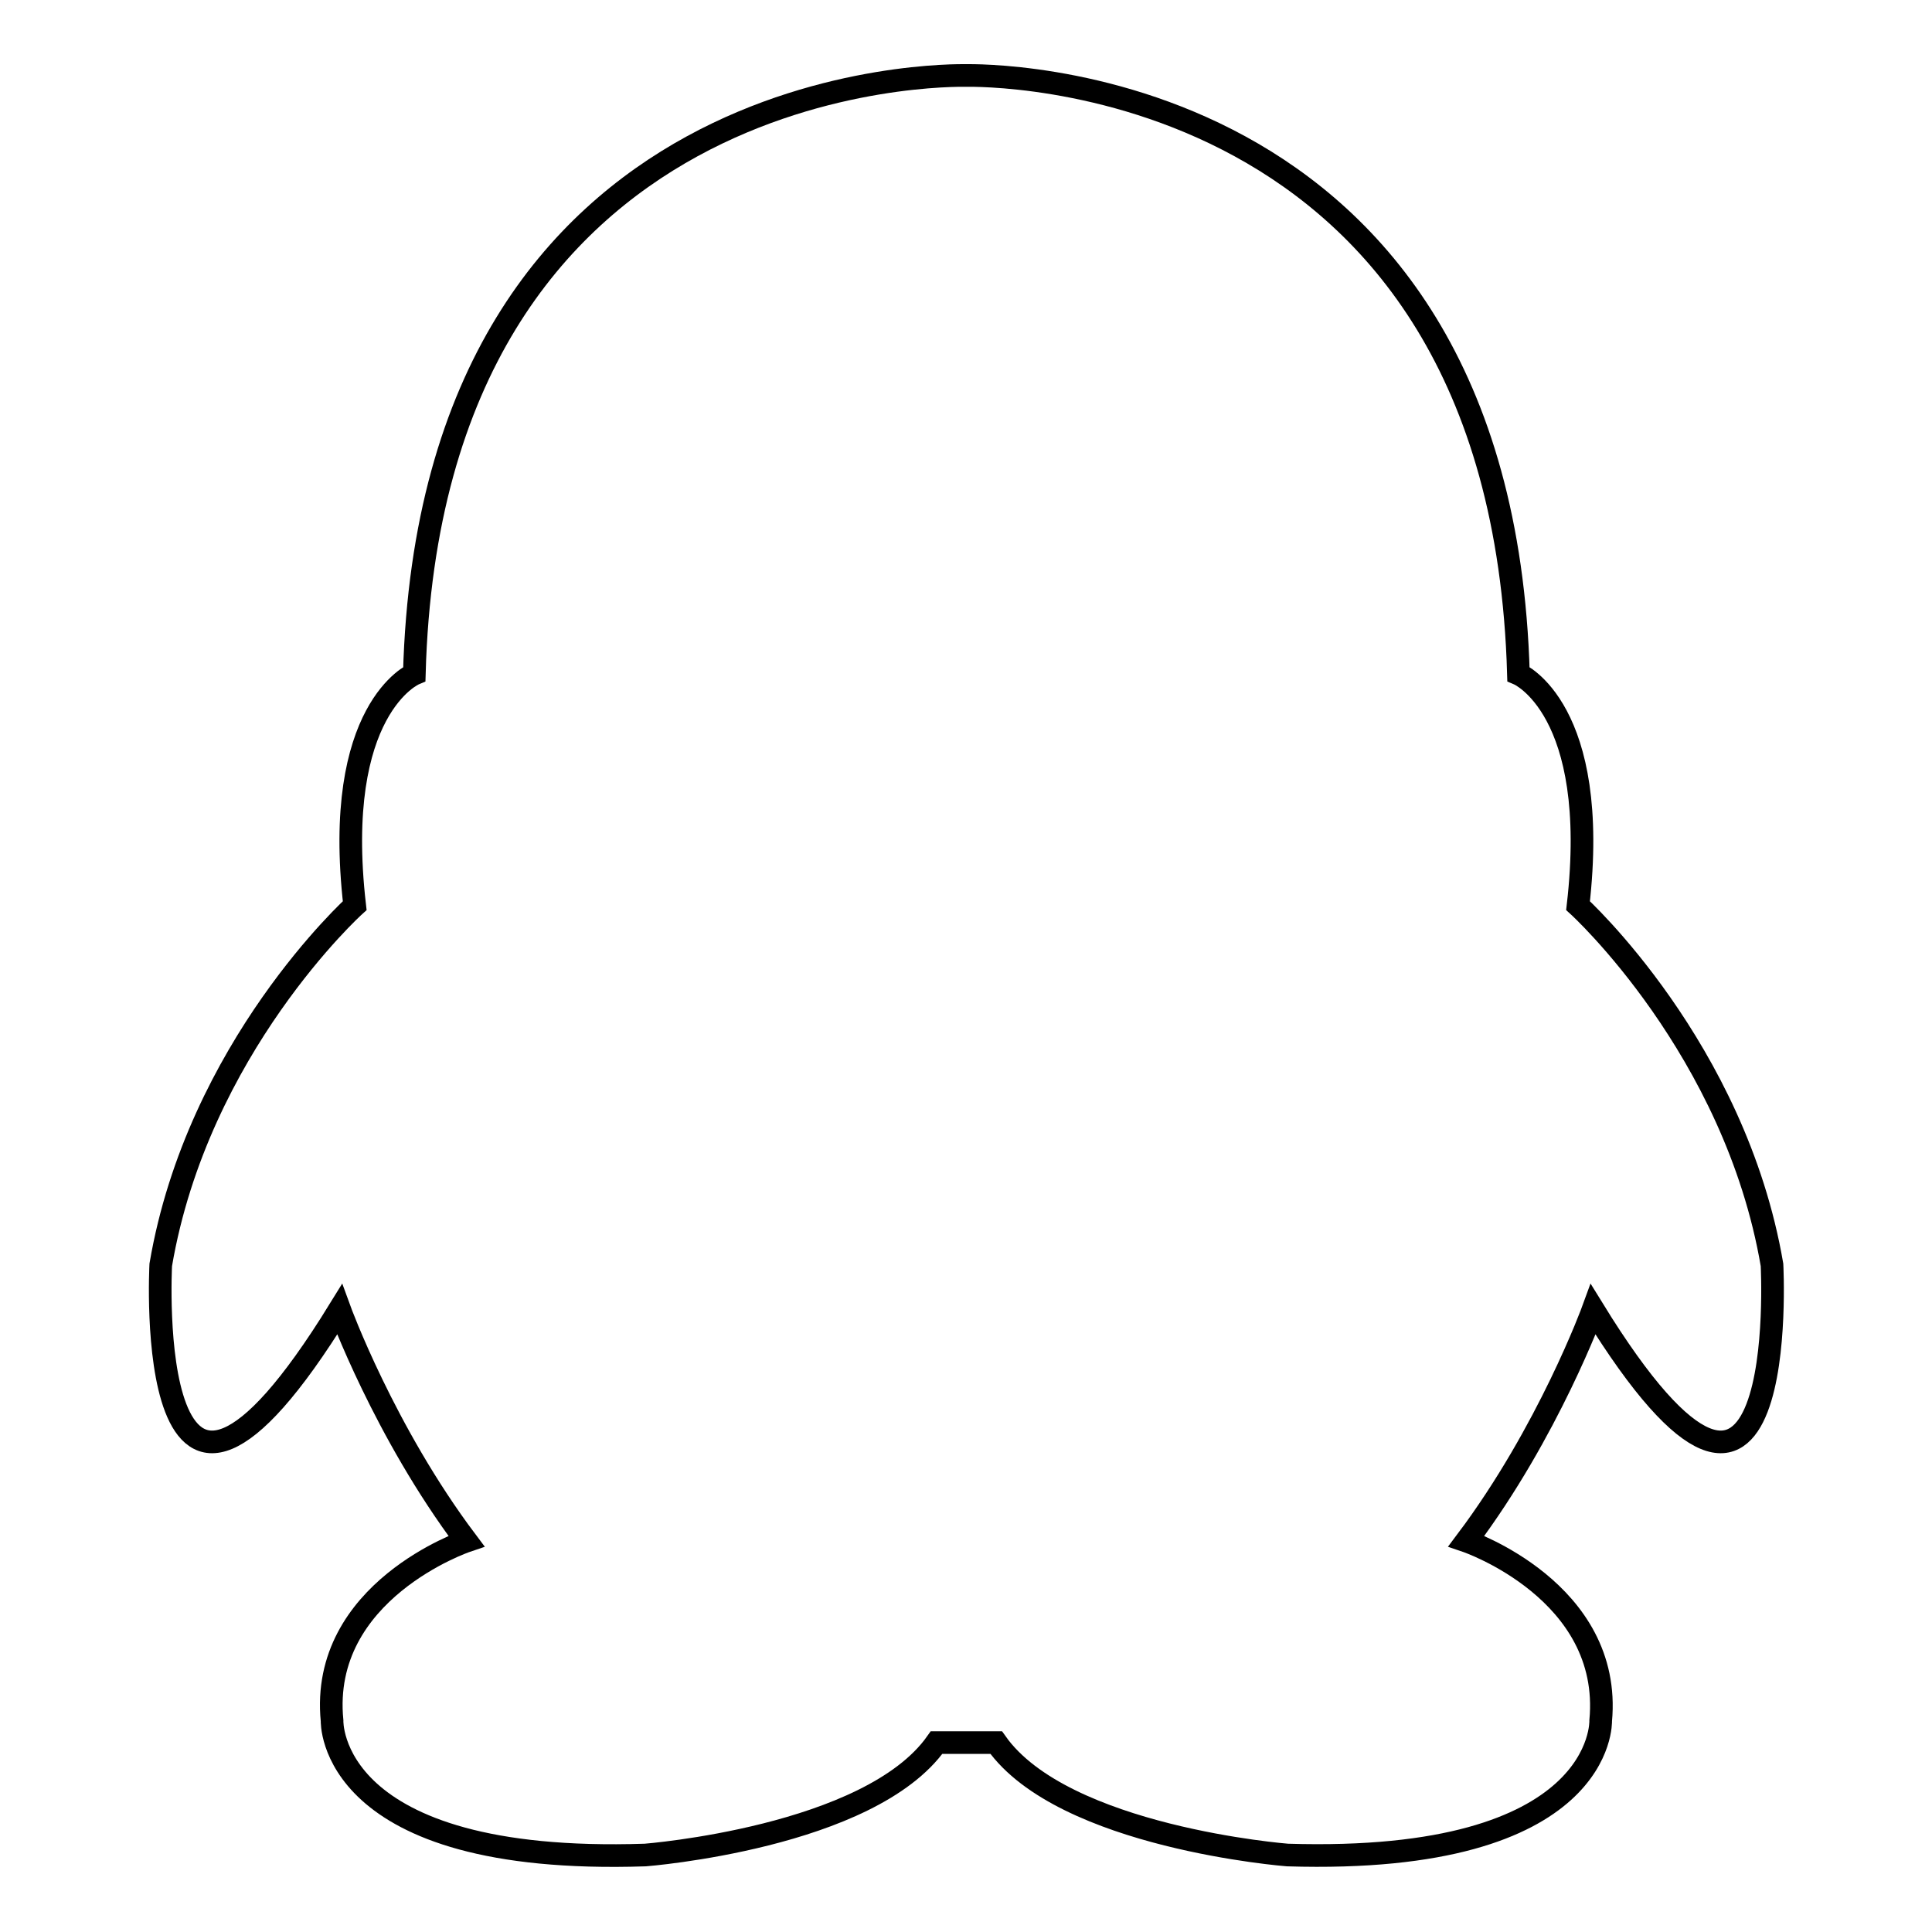 <?xml version="1.0" encoding="utf-8"?>
<!-- Svg Vector Icons : http://www.onlinewebfonts.com/icon -->
<!DOCTYPE svg PUBLIC "-//W3C//DTD SVG 1.1//EN" "http://www.w3.org/Graphics/SVG/1.1/DTD/svg11.dtd">
<svg version="1.1" xmlns="http://www.w3.org/2000/svg" xmlns:xlink="http://www.w3.org/1999/xlink" x="0px" y="0px" viewBox="0 0 256 256" enable-background="new 0 0 256 256" xml:space="preserve">
<g> <path stroke-width="3" fill-opacity="0" stroke="#000000"  d="M234.8,167.6c-4.9-28.7-25.7-47.6-25.7-47.6c3-26.1-7.9-30.7-7.9-30.7C198.9,8.6,129.5,10,128,10 c-1.5,0-70.9-1.4-73.1,79.3c0,0-10.9,4.6-7.9,30.7c0,0-20.8,18.8-25.7,47.6c0,0-2.6,48.6,23.7,5.9c0,0,5.9,16.2,16.8,30.7 c0,0-19.5,6.6-17.8,23.8c0,0-0.7,19.2,41.5,17.8c0,0,29.7-2.3,38.6-14.9h3.9h0.1h3.9c8.9,12.6,38.6,14.9,38.6,14.9 c42.2,1.3,41.5-17.8,41.5-17.8c1.6-17.2-17.8-23.8-17.8-23.8c10.9-14.5,16.8-30.7,16.8-30.7C237.4,216.2,234.8,167.6,234.8,167.6z" /></g>
</svg>